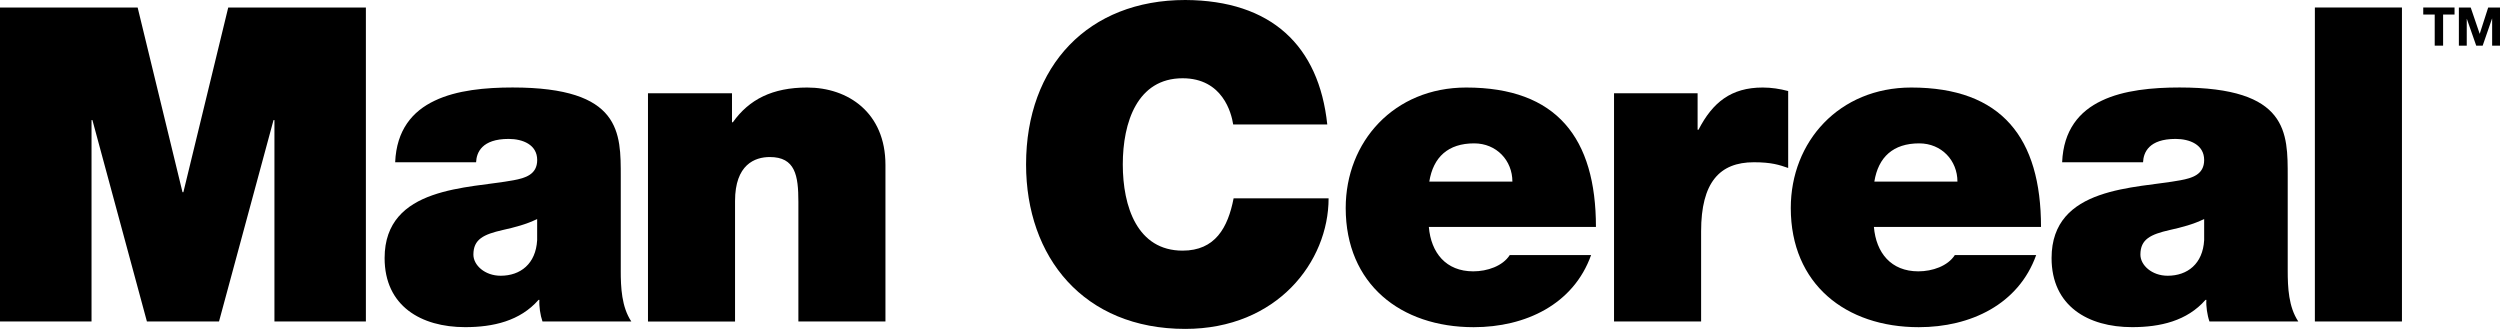 <svg width="173" height="23" viewBox="0 0 173 23" fill="none" xmlns="http://www.w3.org/2000/svg">
<path d="M0 0.519H9.525L12.629 13.299H12.69L15.794 0.519H25.319V22.246H18.991V8.307H18.929L15.156 22.245H10.166L6.394 8.307H6.334V22.245H0V0.519Z" fill="black"/>
<path d="M42.955 18.714C42.955 19.901 43.017 21.24 43.686 22.244H37.539C37.388 21.818 37.296 21.178 37.326 20.752H37.266C35.987 22.212 34.131 22.638 32.185 22.638C29.141 22.638 26.615 21.178 26.615 17.86C26.615 12.87 32.458 13.052 35.531 12.474C36.352 12.322 37.174 12.078 37.174 11.073C37.174 10.008 36.17 9.613 35.197 9.613C33.34 9.613 32.975 10.557 32.946 11.227H27.346C27.438 9.006 28.533 7.697 30.085 6.966C31.607 6.235 33.615 6.054 35.471 6.054C43.019 6.054 42.957 9.187 42.957 12.231V18.712L42.955 18.714ZM37.173 15.155C36.442 15.519 35.621 15.732 34.798 15.915C33.46 16.22 32.759 16.555 32.759 17.62C32.759 18.351 33.55 19.081 34.645 19.081C36.014 19.081 37.079 18.258 37.171 16.616V15.156L37.173 15.155Z" fill="black"/>
<path d="M44.842 6.453H50.654V8.461H50.714C51.839 6.879 53.453 6.057 55.857 6.057C58.687 6.057 61.273 7.792 61.273 11.413V22.247H55.248V13.97C55.248 12.144 55.034 10.867 53.27 10.867C52.236 10.867 50.865 11.385 50.865 13.91V22.249H44.84V6.453H44.842Z" fill="black"/>
<path d="M85.336 8.611C85.214 7.82 84.605 5.416 81.836 5.416C78.703 5.416 77.697 8.46 77.697 11.38C77.697 14.3 78.701 17.344 81.836 17.344C84.089 17.344 84.971 15.76 85.366 13.723H91.939C91.939 18.105 88.379 22.76 82.019 22.76C74.99 22.76 71.004 17.8 71.004 11.38C71.004 4.534 75.324 0 82.019 0C87.983 0.03 91.27 3.165 91.847 8.611H85.336Z" fill="black"/>
<path d="M98.876 15.704C99.027 17.498 100.063 18.777 101.949 18.777C102.923 18.777 103.989 18.412 104.475 17.651H110.104C108.887 21.06 105.57 22.641 101.979 22.641C96.927 22.641 93.123 19.659 93.123 14.395C93.123 9.799 96.47 6.057 101.461 6.057C107.73 6.057 110.439 9.556 110.439 15.704H98.876ZM104.658 12.568C104.658 11.108 103.562 9.921 102.011 9.921C100.216 9.921 99.18 10.865 98.907 12.568H104.658Z" fill="black"/>
<path d="M111.693 6.453H117.474V8.979H117.536C118.51 7.092 119.786 6.057 121.978 6.057C122.587 6.057 123.165 6.148 123.742 6.3V11.624C123.133 11.411 122.585 11.228 121.368 11.228C118.994 11.228 117.717 12.628 117.717 16.006V22.245H111.691V6.453H111.693Z" fill="black"/>
<path d="M129.674 15.704C129.826 17.498 130.862 18.777 132.748 18.777C133.722 18.777 134.786 18.412 135.274 17.651H140.903C139.686 21.06 136.369 22.641 132.778 22.641C127.726 22.641 123.922 19.659 123.922 14.395C123.922 9.799 127.268 6.057 132.26 6.057C138.529 6.057 141.238 9.556 141.238 15.704H129.674ZM135.455 12.568C135.455 11.108 134.36 9.921 132.808 9.921C131.013 9.921 129.977 10.865 129.704 12.568H135.455Z" fill="black"/>
<path d="M158.31 18.714C158.31 19.901 158.37 21.24 159.041 22.244H152.894C152.743 21.818 152.651 21.178 152.681 20.752H152.62C151.341 22.212 149.486 22.638 147.538 22.638C144.495 22.638 141.969 21.178 141.969 17.86C141.969 12.87 147.811 13.052 150.885 12.474C151.705 12.322 152.528 12.078 152.528 11.073C152.528 10.008 151.524 9.613 150.55 9.613C148.694 9.613 148.329 10.557 148.299 11.227H142.7C142.791 9.006 143.887 7.697 145.439 6.966C146.96 6.235 148.968 6.054 150.825 6.054C158.372 6.054 158.31 9.187 158.31 12.231V18.712V18.714ZM152.528 15.155C151.797 15.519 150.976 15.732 150.154 15.915C148.815 16.22 148.116 16.555 148.116 17.62C148.116 18.351 148.907 19.081 150.002 19.081C151.371 19.081 152.436 18.258 152.528 16.616V15.156V15.155Z" fill="black"/>
<path d="M160.189 0.519H166.215V22.246H160.189V0.519Z" fill="black"/>
<path d="M168.48 1.006H167.689V0.519H169.854V1.006H169.063V3.159H168.482V1.006H168.48Z" fill="black"/>
<path d="M170.156 0.519H170.973L171.592 2.334H171.599L172.183 0.519H173.001V3.161H172.456V1.286H172.449L171.801 3.159H171.354L170.706 1.306H170.699V3.159H170.154V0.519H170.156Z" fill="black"/>
</svg>
